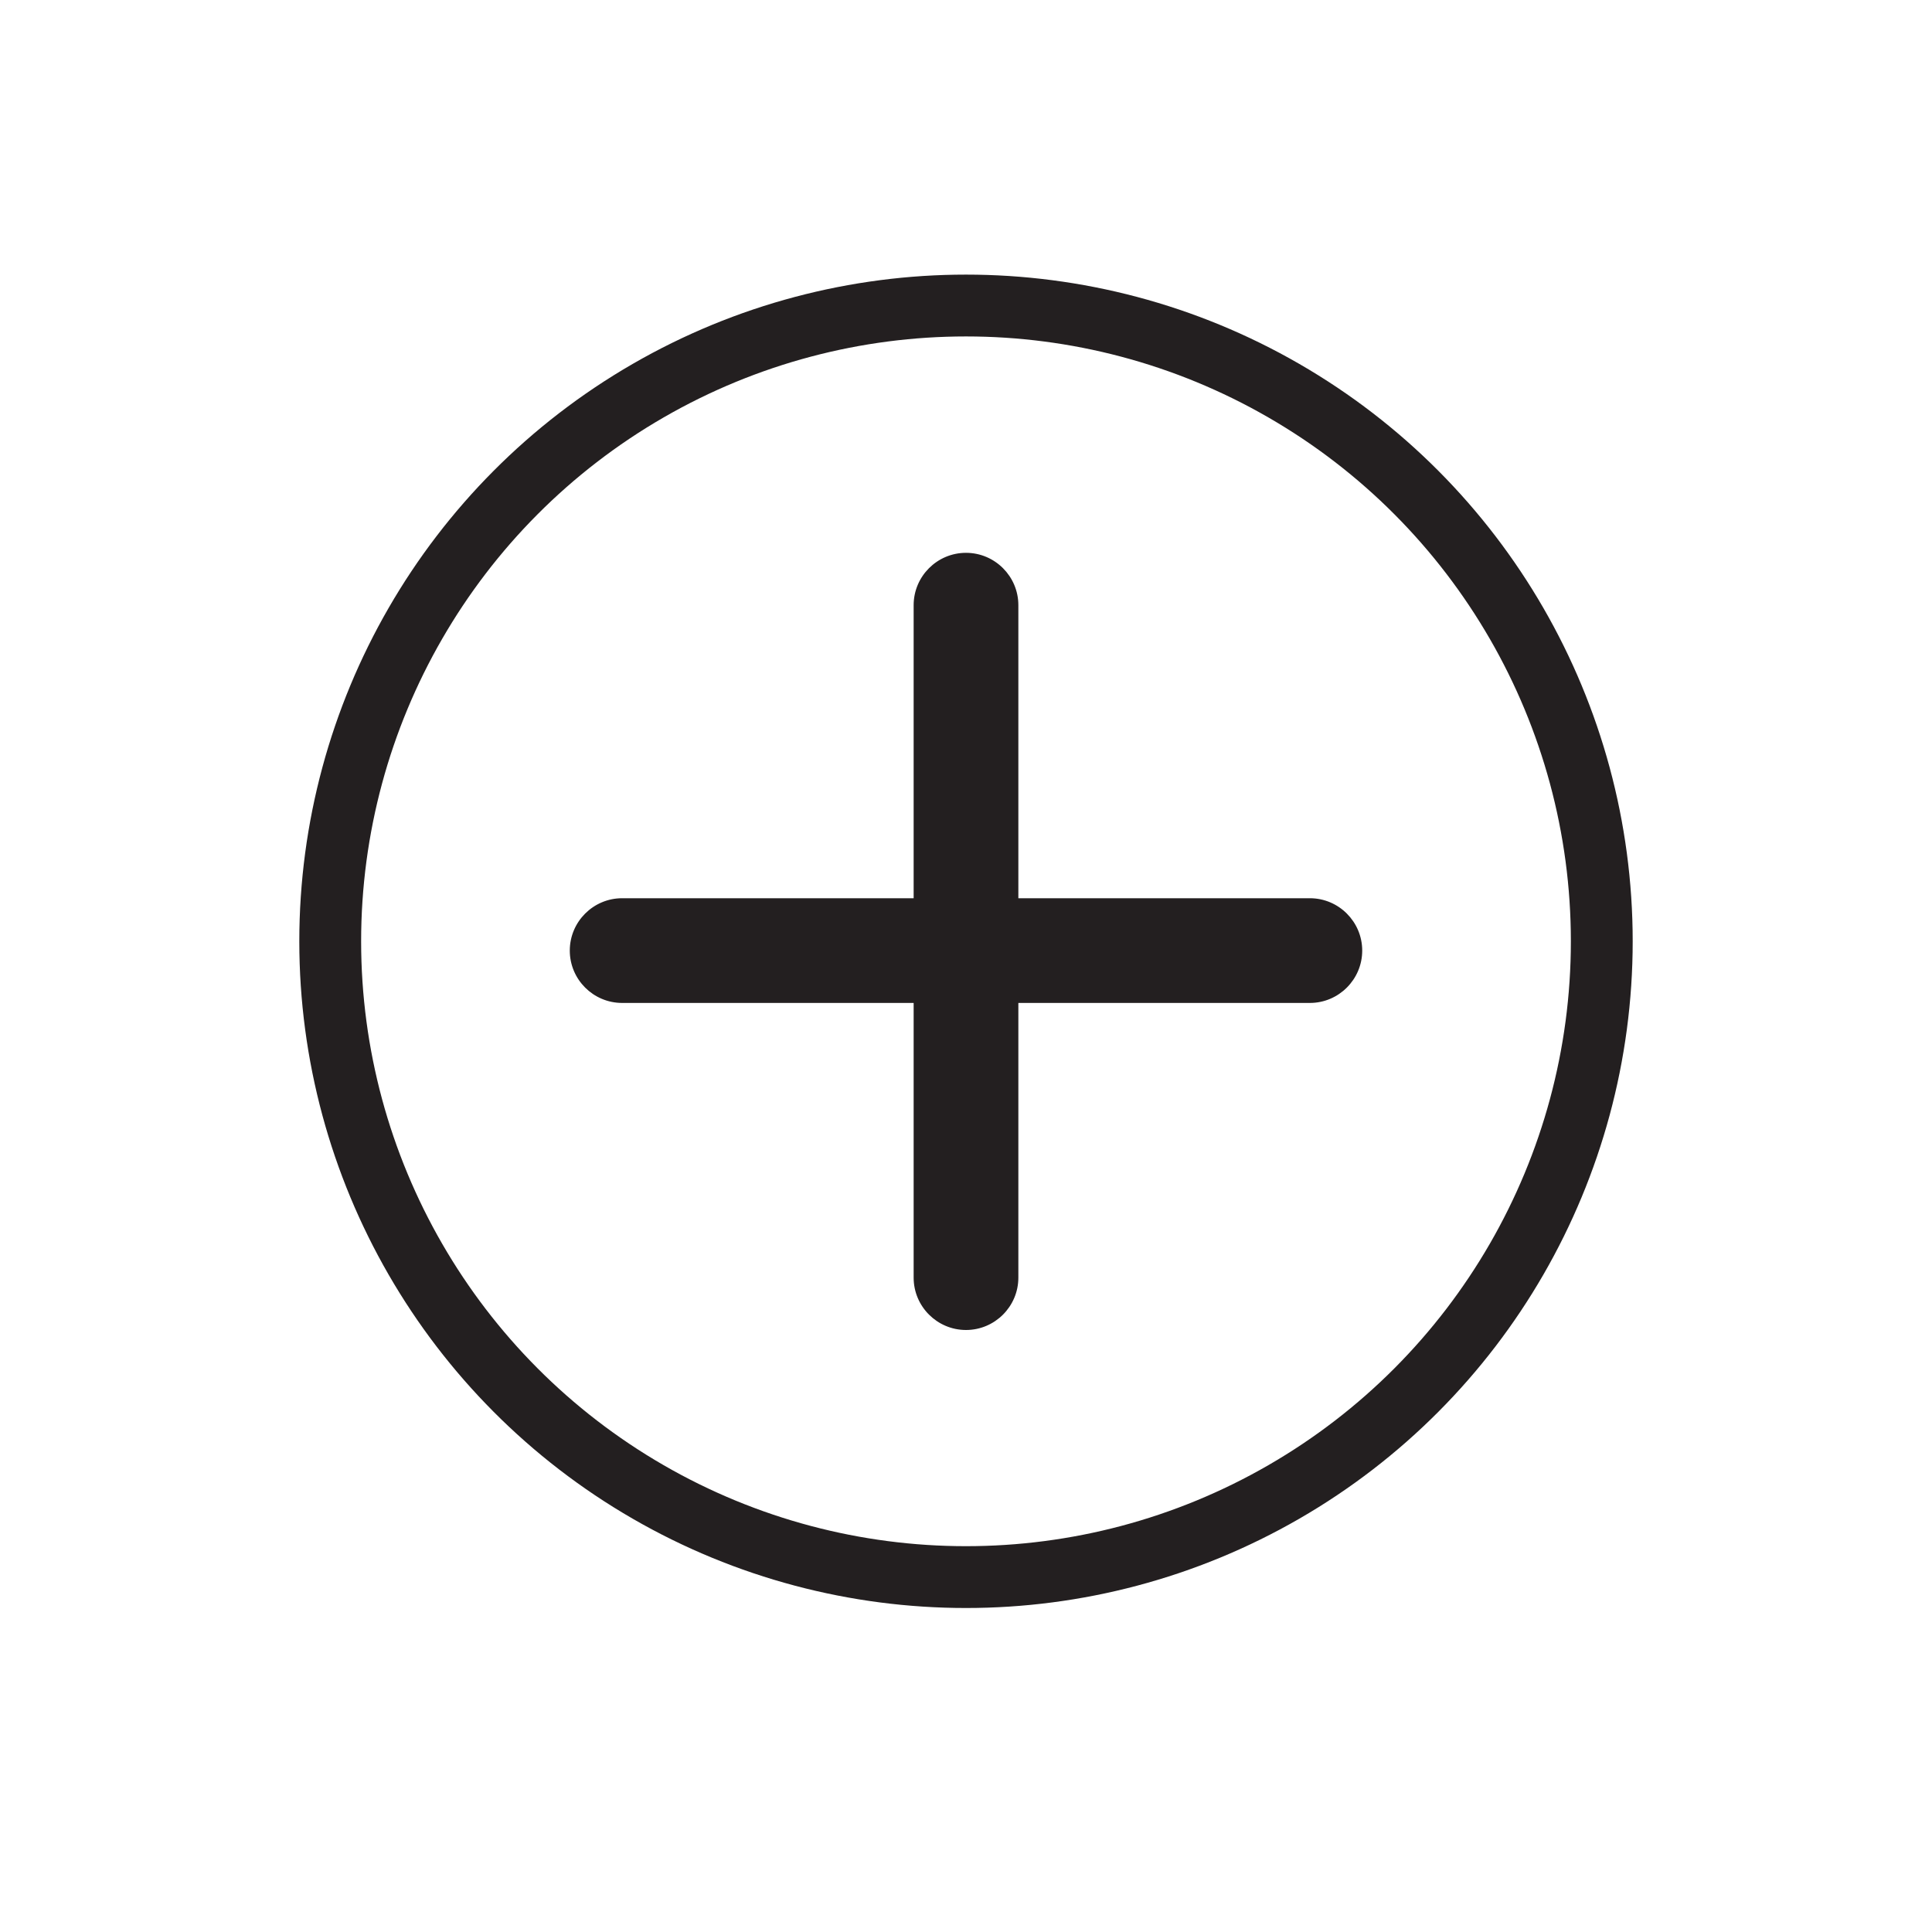 <svg viewBox="0 0 500 500" xmlns="http://www.w3.org/2000/svg" data-name="Layer 1" id="Layer_1">
  <defs>
    <style>
      .cls-1 {
        fill: none;
        stroke-width: 16px;
      }

      .cls-1, .cls-2 {
        stroke: #231f20;
        stroke-miterlimit: 10;
      }

      .cls-2 {
        fill: #231f20;
      }
    </style>
  </defs>
  <circle r="164.54" cy="243.61" cx="250" class="cls-1"></circle>
  <g>
    <path d="M339,255.49c5.24,0,9.49-4.24,9.49-9.49s-4.25-9.49-9.49-9.49h-79.5v-79.89c0-5.24-4.25-9.49-9.49-9.49s-9.49,4.25-9.49,9.49v79.89h-79.5c-5.24,0-9.49,4.25-9.49,9.49s4.25,9.49,9.49,9.49h79.5v75.15c0,5.24,4.25,9.49,9.49,9.49s9.49-4.25,9.49-9.49v-75.15h79.5Z" class="cls-2"></path>
    <path d="M250,343.7c-7.19,0-13.05-5.86-13.05-13.05v-71.59h-75.94c-7.2,0-13.05-5.86-13.05-13.05s5.86-13.05,13.05-13.05h75.94v-76.34c0-7.19,5.86-13.05,13.05-13.05s13.05,5.86,13.05,13.05v76.34h75.94c7.19,0,13.05,5.86,13.05,13.05s-5.86,13.05-13.05,13.05h-75.94v71.59c0,7.19-5.86,13.05-13.05,13.05ZM161.01,240.07c-3.27,0-5.93,2.66-5.93,5.93s2.66,5.93,5.93,5.93h79.5c1.97,0,3.56,1.59,3.56,3.56v75.15c0,3.27,2.66,5.93,5.93,5.93s5.93-2.66,5.93-5.93v-75.15c0-1.97,1.59-3.56,3.56-3.56h79.5c3.27,0,5.93-2.66,5.93-5.93s-2.66-5.93-5.93-5.93h-79.5c-1.97,0-3.56-1.59-3.56-3.56v-79.9c0-3.27-2.66-5.93-5.93-5.93s-5.93,2.66-5.93,5.93v79.9c0,1.97-1.59,3.56-3.56,3.56h-79.5Z" class="cls-2"></path>
  </g>
</svg>